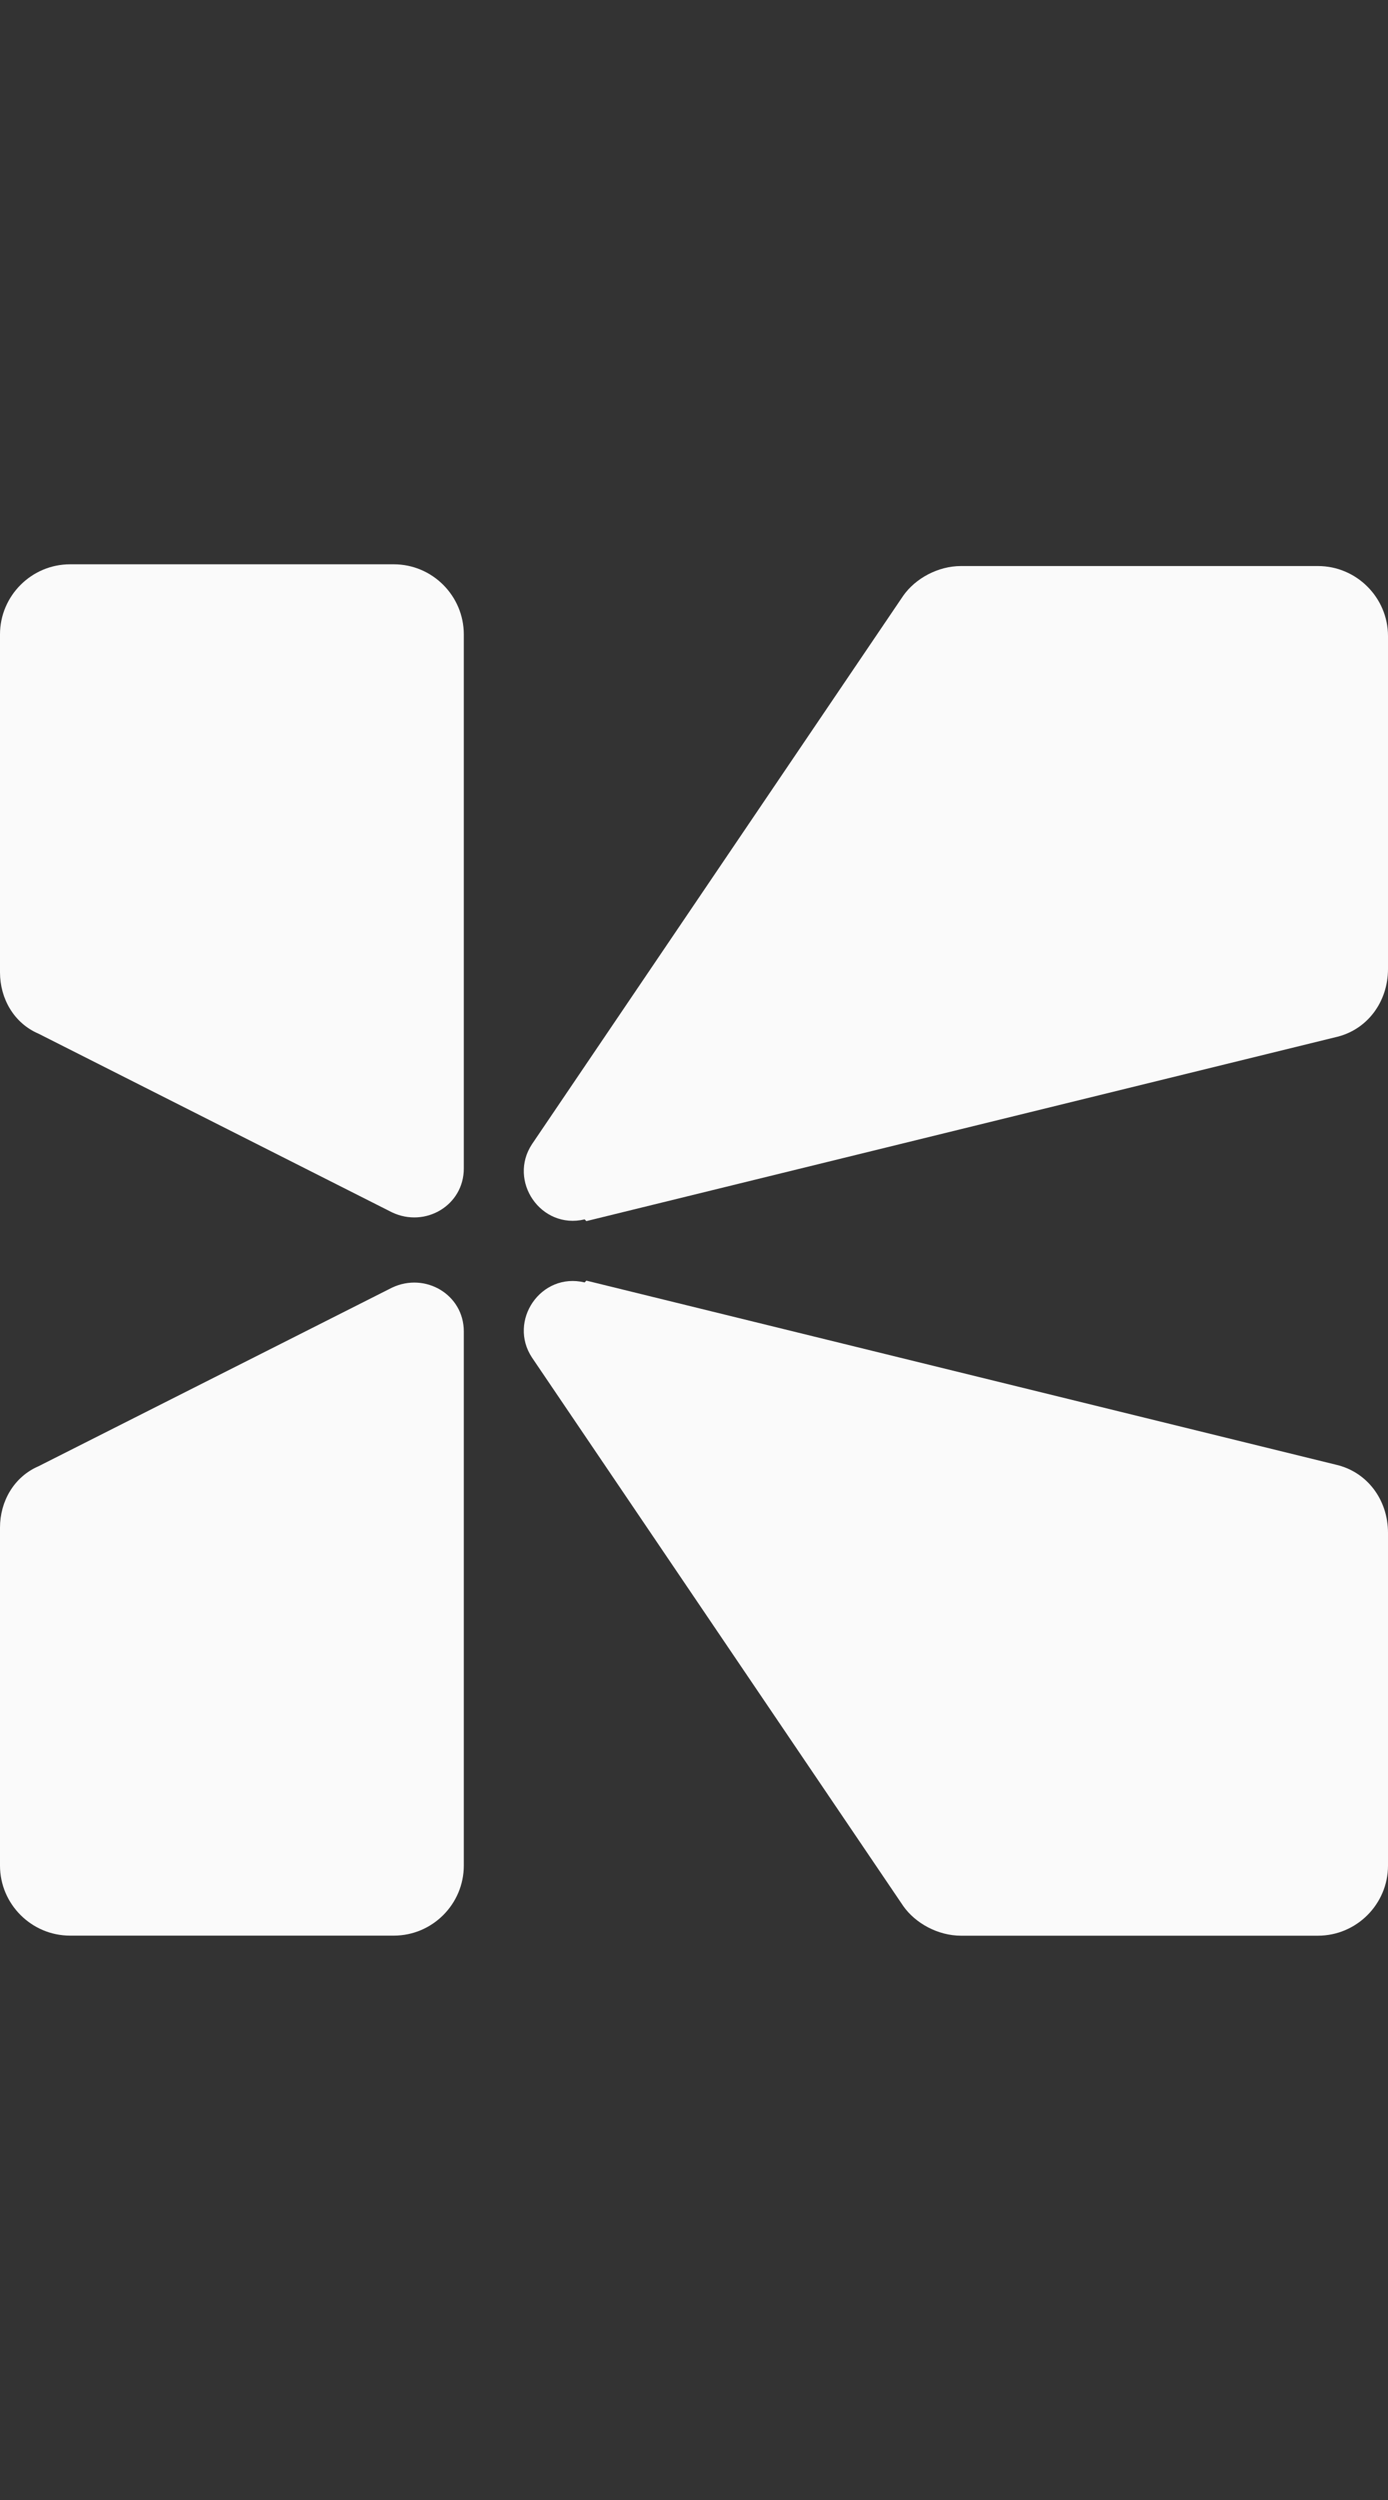 <svg width="20" height="36" viewBox="0 0 20 36" fill="none" xmlns="http://www.w3.org/2000/svg">
<rect x="0" y="0" width="20" height="36" fill="#333333" stroke="none"/>
<path d="M6.683 16.852V9.135C6.683 8.58 6.23 8.126 5.675 8.126H1.009C0.454 8.126 0 8.58 0 9.135V14.002C0 14.381 0.202 14.734 0.555 14.885L5.649 17.458C6.129 17.685 6.683 17.357 6.683 16.827V16.852Z" fill="#FAFAFA"/>
<path d="M6.683 19.147V26.865C6.683 27.419 6.23 27.873 5.675 27.873H1.009C0.454 27.873 0 27.419 0 26.865V21.997C0 21.619 0.202 21.266 0.555 21.114L5.649 18.542C6.129 18.315 6.683 18.643 6.683 19.172V19.147Z" fill="#FAFAFA"/>
<path d="M8.449 17.584L19.243 14.936C19.697 14.835 20 14.431 20 13.952V9.16C20 8.605 19.546 8.151 18.991 8.151H13.846C13.518 8.151 13.19 8.328 13.014 8.58L7.667 16.474C7.314 17.004 7.793 17.71 8.424 17.559L8.449 17.584Z" fill="#FAFAFA"/>
<path d="M8.449 18.441L19.243 21.09C19.697 21.191 20 21.594 20 22.073V26.865C20 27.42 19.546 27.874 18.991 27.874H13.846C13.518 27.874 13.19 27.697 13.014 27.445L7.667 19.551C7.314 19.021 7.793 18.315 8.424 18.467L8.449 18.441Z" fill="#FAFAFA"/>
</svg>
